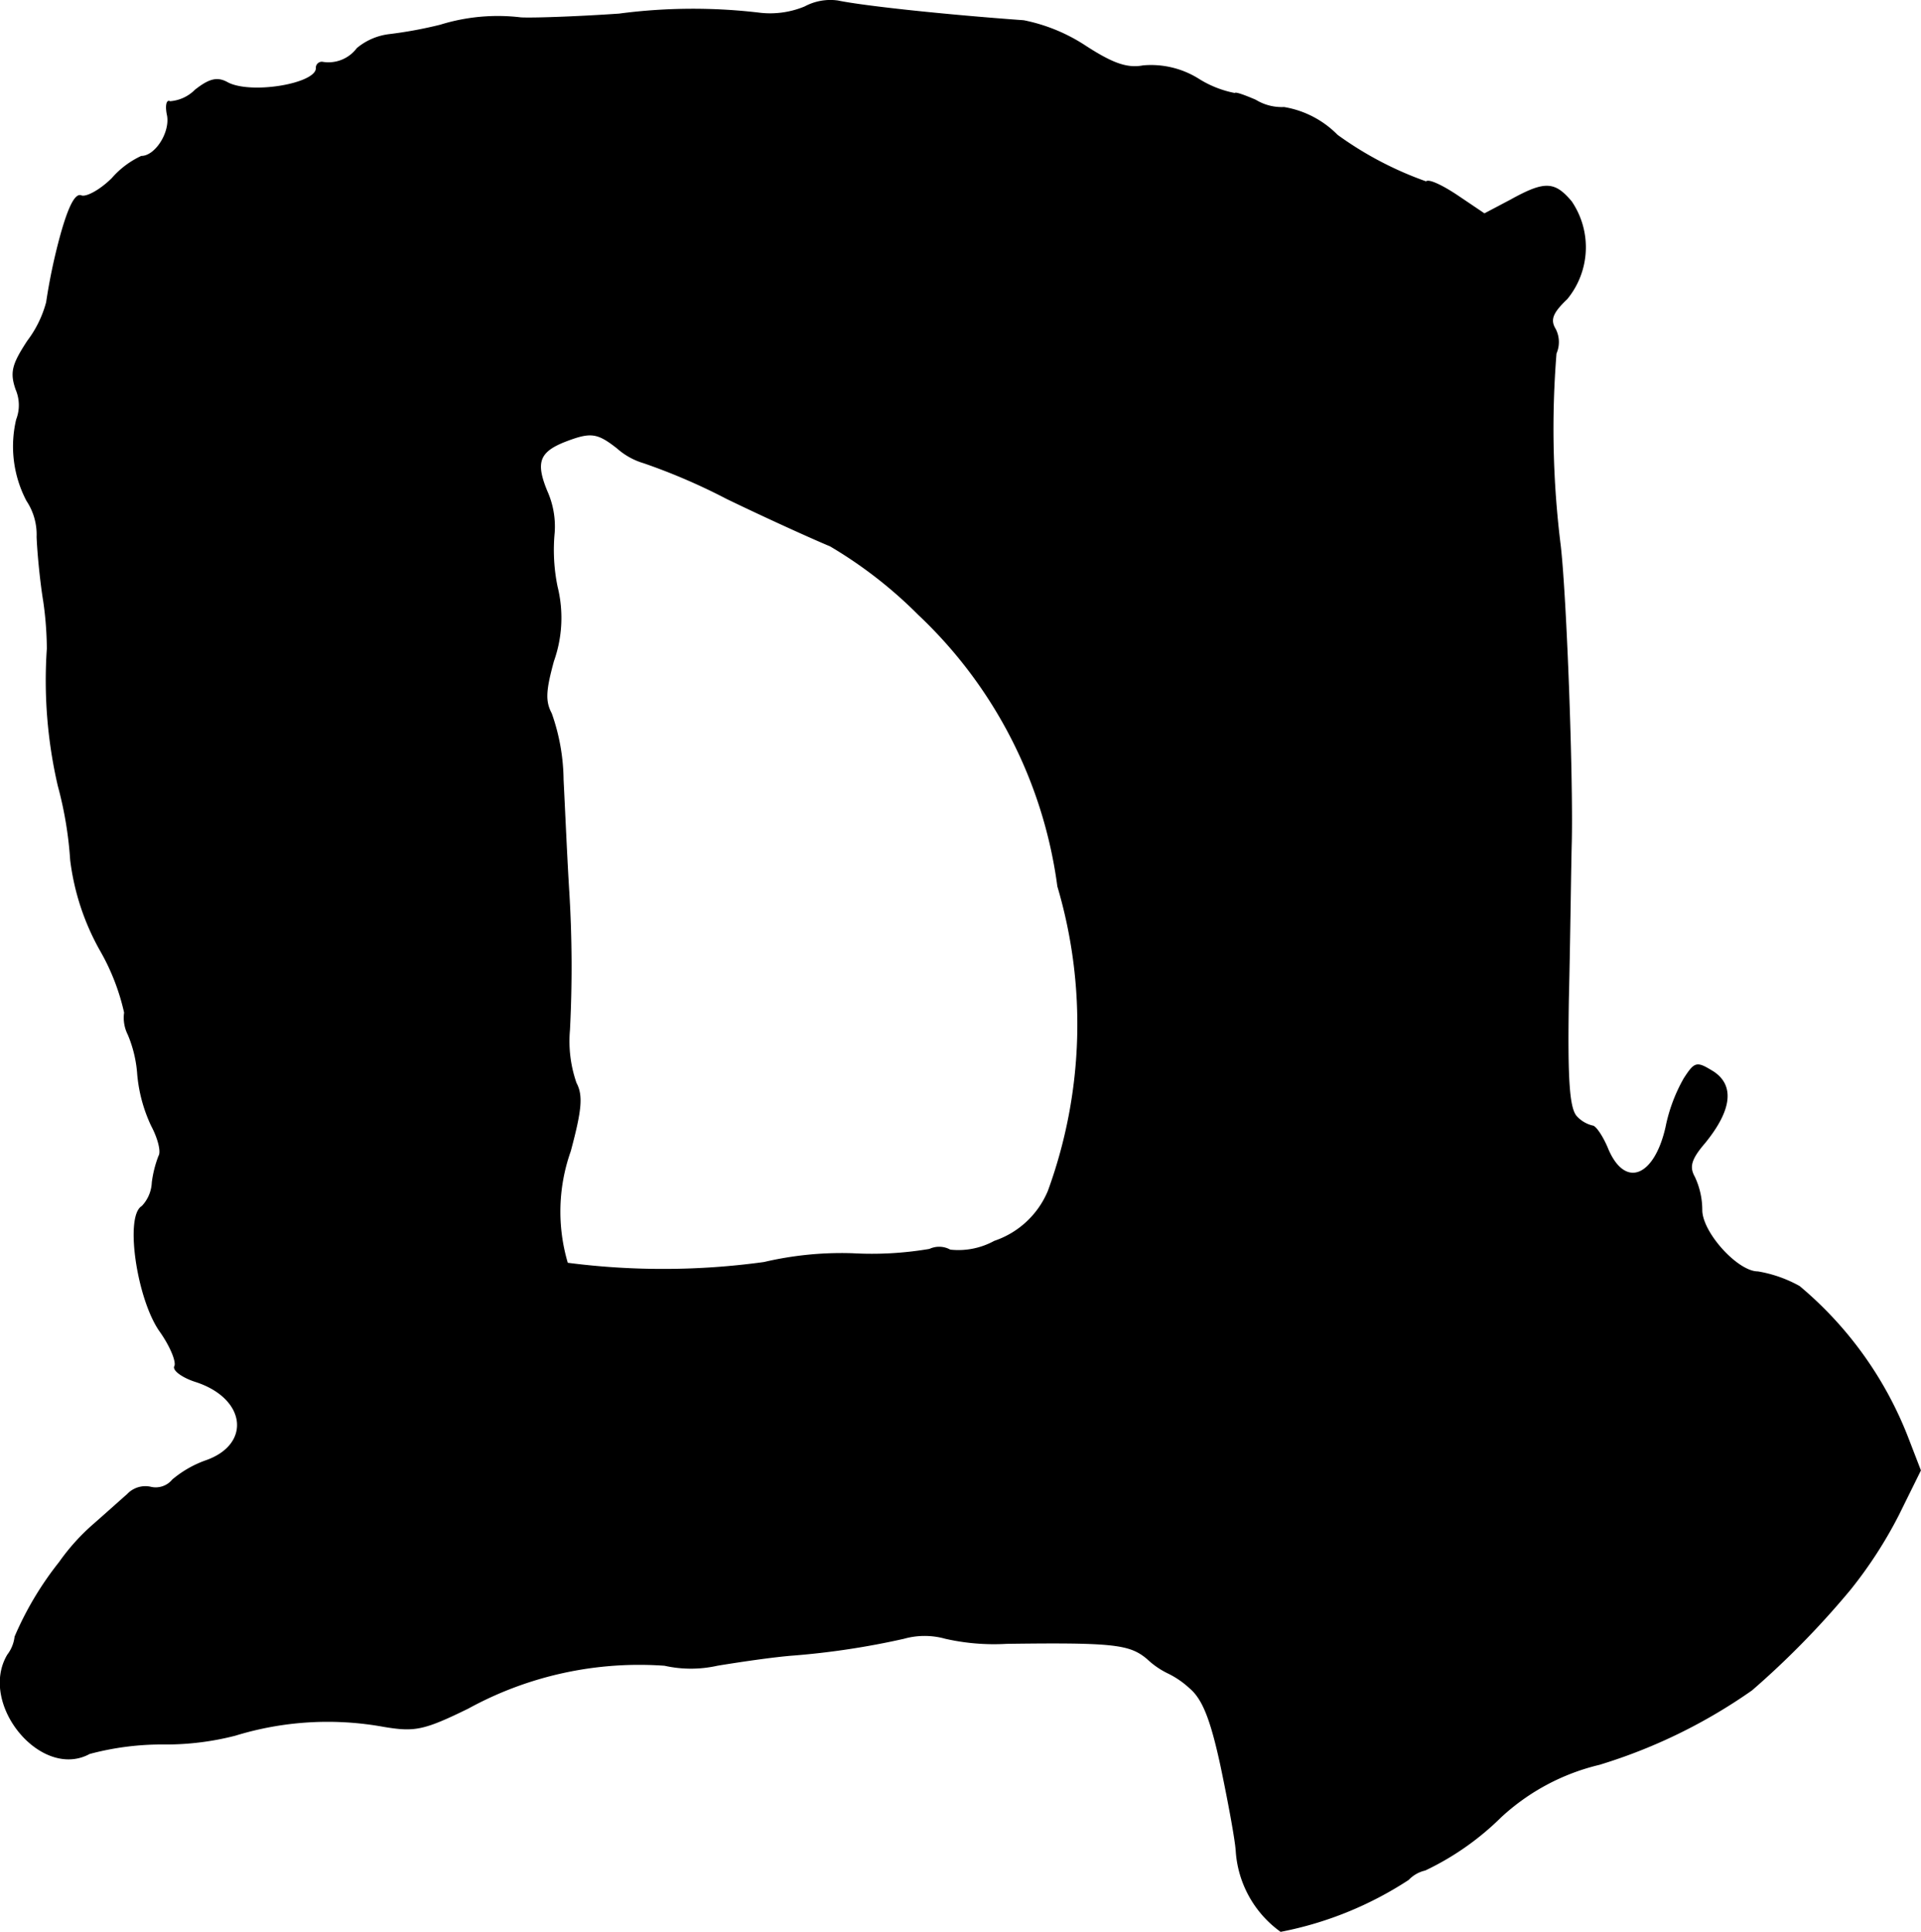 <?xml version="1.0" encoding="UTF-8"?>
<svg xmlns="http://www.w3.org/2000/svg"
     version="1.1"
     width="5.63mm"
     height="5.661mm"
     viewBox="0 0 15.959 16.047">
   <defs>
      <style type="text/css"><![CDATA[
      .a {
        stroke: #000;
        stroke-linecap: round;
        stroke-linejoin: round;
        stroke-width: 0.01px;
      }
    ]]></style>
   </defs>
   <path class="a"
         d="M6.687.058A.755.755,0,0,1,6.324.112,4.685,4.685,0,0,0,5.143.118C4.779.143,4.41.155,4.325.149a1.606,1.606,0,0,0-.666.061,3.532,3.532,0,0,1-.43.079A.51.51,0,0,0,2.968.403a.299.299,0,0,1-.291.115A.045.045,0,0,0,2.629.558V.567c0,.133-.545.224-.739.121-.085-.048-.151-.03-.267.061a.331.331,0,0,1-.212.097c-.024-.018-.036.036-.018.115.024.145-.103.339-.218.339a.728.728,0,0,0-.242.182c-.097.097-.218.164-.26.145-.048-.018-.109.103-.182.382a4.792,4.792,0,0,0-.103.503.93.93,0,0,1-.157.321c-.127.194-.145.26-.097.4A.335.335,0,0,1,.139,3.486a.968.968,0,0,0,.085.672.511.511,0,0,1,.085.303c.006.145.03.382.055.533a2.868,2.868,0,0,1,.03.394,3.874,3.874,0,0,0,.091,1.139,3.134,3.134,0,0,1,.103.618,2.034,2.034,0,0,0,.248.751,1.84,1.84,0,0,1,.2.515.307.307,0,0,0,.03.182,1.034,1.034,0,0,1,.079.333,1.258,1.258,0,0,0,.115.424c.055.103.085.218.061.254a.937.937,0,0,0-.055.218.308.308,0,0,1-.085.2c-.139.079-.042.757.145,1.03.091.127.145.26.127.297-.018.03.061.091.176.127.424.139.466.527.079.66a.897.897,0,0,0-.273.157.183.183,0,0,1-.188.061.203.203,0,0,0-.188.061c-.055.048-.176.157-.273.242a1.765,1.765,0,0,0-.291.321,2.695,2.695,0,0,0-.369.618.307.307,0,0,1-.061.151c-.242.406.279,1.036.678.818a2.332,2.332,0,0,1,.63-.079,2.309,2.309,0,0,0,.581-.073,2.612,2.612,0,0,1,1.236-.073c.254.042.327.03.697-.151a2.958,2.958,0,0,1,1.635-.357.999.999,0,0,0,.436,0c.182-.03.472-.073.636-.085a6.519,6.519,0,0,0,.915-.139.639.639,0,0,1,.345,0,1.826,1.826,0,0,0,.509.042c.896-.012,1.024.006,1.169.127a.676.676,0,0,0,.176.121.745.745,0,0,1,.176.121c.109.091.176.26.26.648.061.291.121.612.127.709a.893.893,0,0,0,.369.666,2.965,2.965,0,0,0,1.06-.43.276.276,0,0,1,.139-.079,2.292,2.292,0,0,0,.63-.442,1.827,1.827,0,0,1,.818-.436,4.463,4.463,0,0,0,1.266-.618,7.172,7.172,0,0,0,.818-.836,3.633,3.633,0,0,0,.4-.618l.182-.369-.103-.267a3.096,3.096,0,0,0-.902-1.26,1.068,1.068,0,0,0-.345-.121c-.17,0-.466-.327-.466-.515a.644.644,0,0,0-.061-.273c-.048-.085-.03-.151.085-.285.218-.267.248-.472.073-.588-.139-.085-.151-.085-.242.055a1.357,1.357,0,0,0-.151.406c-.097.424-.351.515-.491.164-.042-.097-.097-.176-.121-.176a.263.263,0,0,1-.133-.079c-.061-.067-.079-.297-.067-.987.012-.497.018-1.078.024-1.296.012-.551-.042-2.017-.091-2.453A7.837,7.837,0,0,1,12.926,2.935a.232.232,0,0,0-.006-.2c-.048-.079-.024-.139.097-.254a.673.673,0,0,0,.036-.806c-.139-.164-.218-.17-.503-.012l-.218.115L12.108,1.627c-.127-.085-.242-.139-.26-.115a2.913,2.913,0,0,1-.739-.388.805.805,0,0,0-.442-.23A.419.419,0,0,1,10.43.833c-.097-.042-.17-.067-.17-.055A.879.879,0,0,1,9.964.663.743.743,0,0,0,9.497.548C9.364.573,9.243.53,9.019.385a1.448,1.448,0,0,0-.515-.212C7.826.124,7.166.052,6.96.009A.446.446,0,0,0,6.687.058ZM5.13,3.722a.574.574,0,0,0,.218.121,5.061,5.061,0,0,1,.69.297c.339.164.727.339.86.394a3.66,3.66,0,0,1,.733.569A3.789,3.789,0,0,1,8.789,7.362,4.039,4.039,0,0,1,8.71,9.894a.742.742,0,0,1-.448.418.625.625,0,0,1-.369.073.186.186,0,0,0-.17-.006,2.866,2.866,0,0,1-.642.036,2.818,2.818,0,0,0-.733.073,6.161,6.161,0,0,1-1.635.006,1.507,1.507,0,0,1,.024-.933c.091-.339.103-.46.048-.563a1.057,1.057,0,0,1-.055-.442A10.243,10.243,0,0,0,4.725,7.417c-.018-.285-.036-.709-.048-.939A1.693,1.693,0,0,0,4.579,5.927c-.055-.103-.048-.194.018-.436a1.069,1.069,0,0,0,.03-.618,1.522,1.522,0,0,1-.024-.448.715.715,0,0,0-.061-.345c-.097-.236-.067-.327.145-.412C4.906,3.583,4.961,3.589,5.13,3.722Z"/>
</svg>
